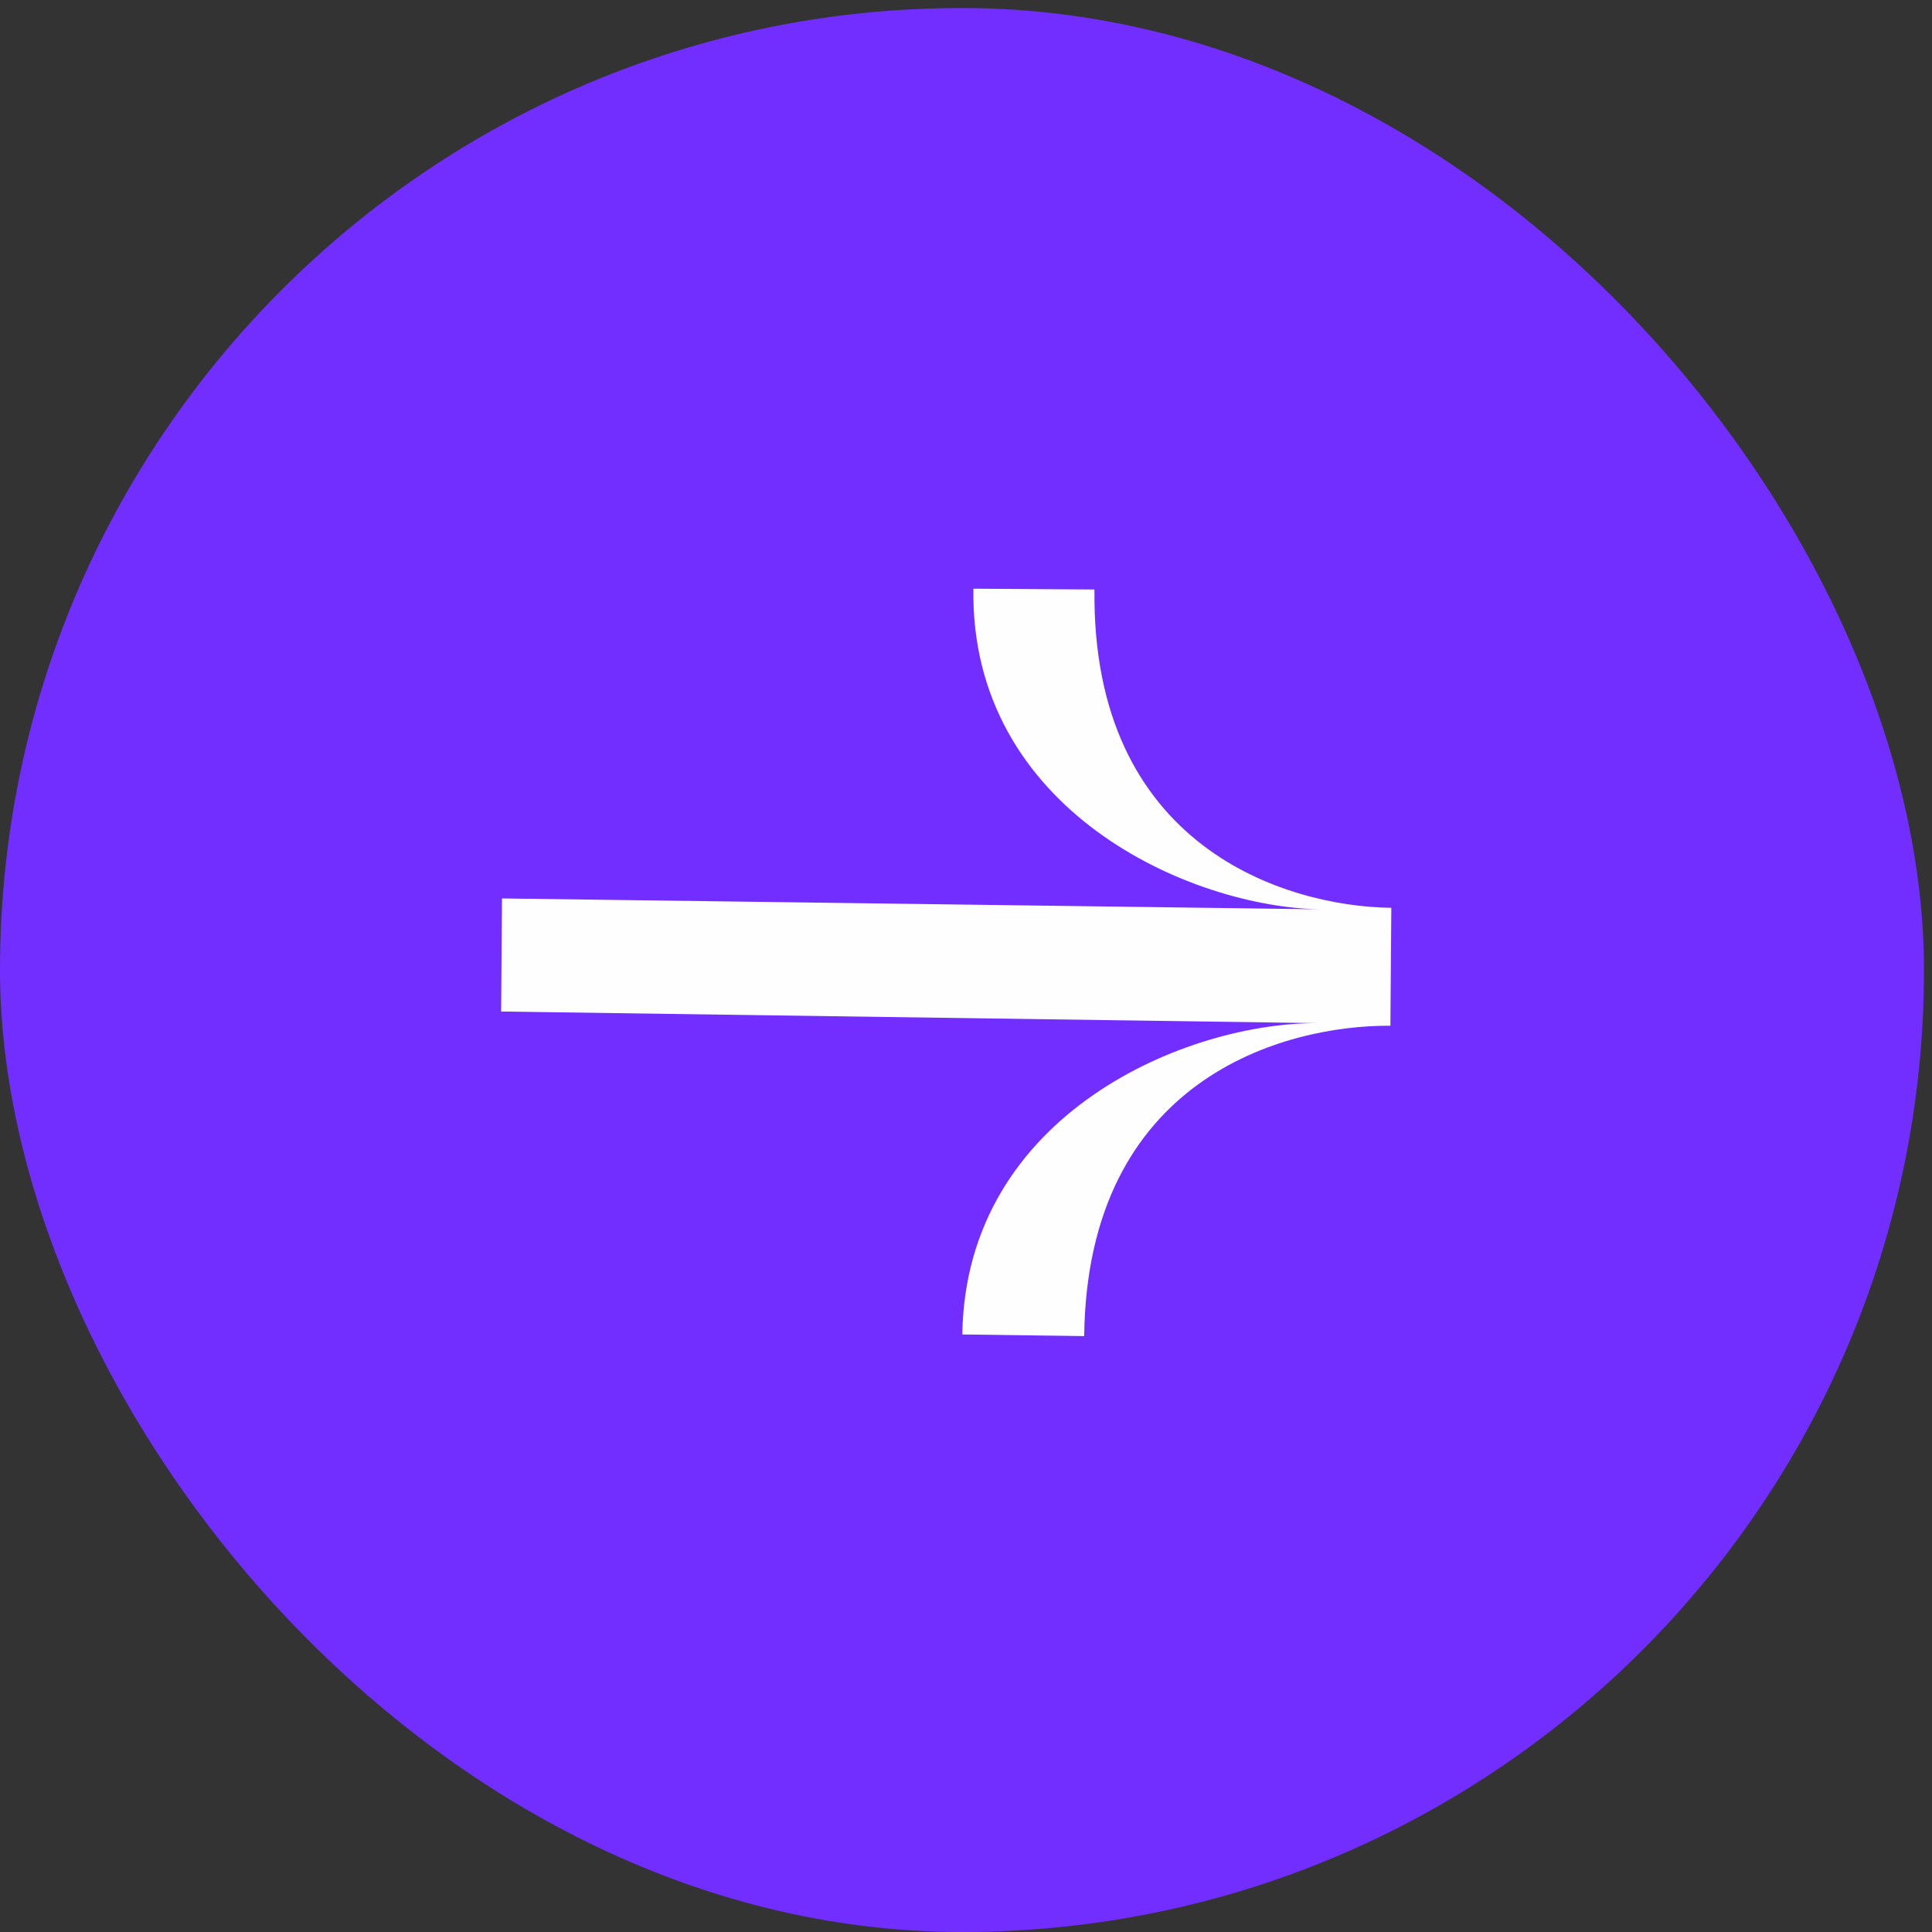 <svg width="34" height="34" viewBox="0 0 34 34" fill="none" xmlns="http://www.w3.org/2000/svg">
<rect x="0" y="0" width="34" height="34" fill="#333333" stroke="none"/>
<g id="Group 95">
<rect id="Background" y="0.141" width="33.859" height="33.859" rx="16.929" fill="#712EFF"/>
<path id="&#226;&#134;&#152;" d="M23.227 18.006L8.819 17.801L8.834 15.811L23.257 16.003C20.942 15.972 17.072 14.255 17.13 10.36L19.261 10.374C19.208 14.904 22.623 15.952 24.485 15.976L24.469 18.051C22.592 18.04 19.134 18.983 19.08 23.513L16.935 23.484C16.993 19.589 20.913 17.976 23.227 18.006Z" fill="#FEFEFE"/>
</g>
</svg>
